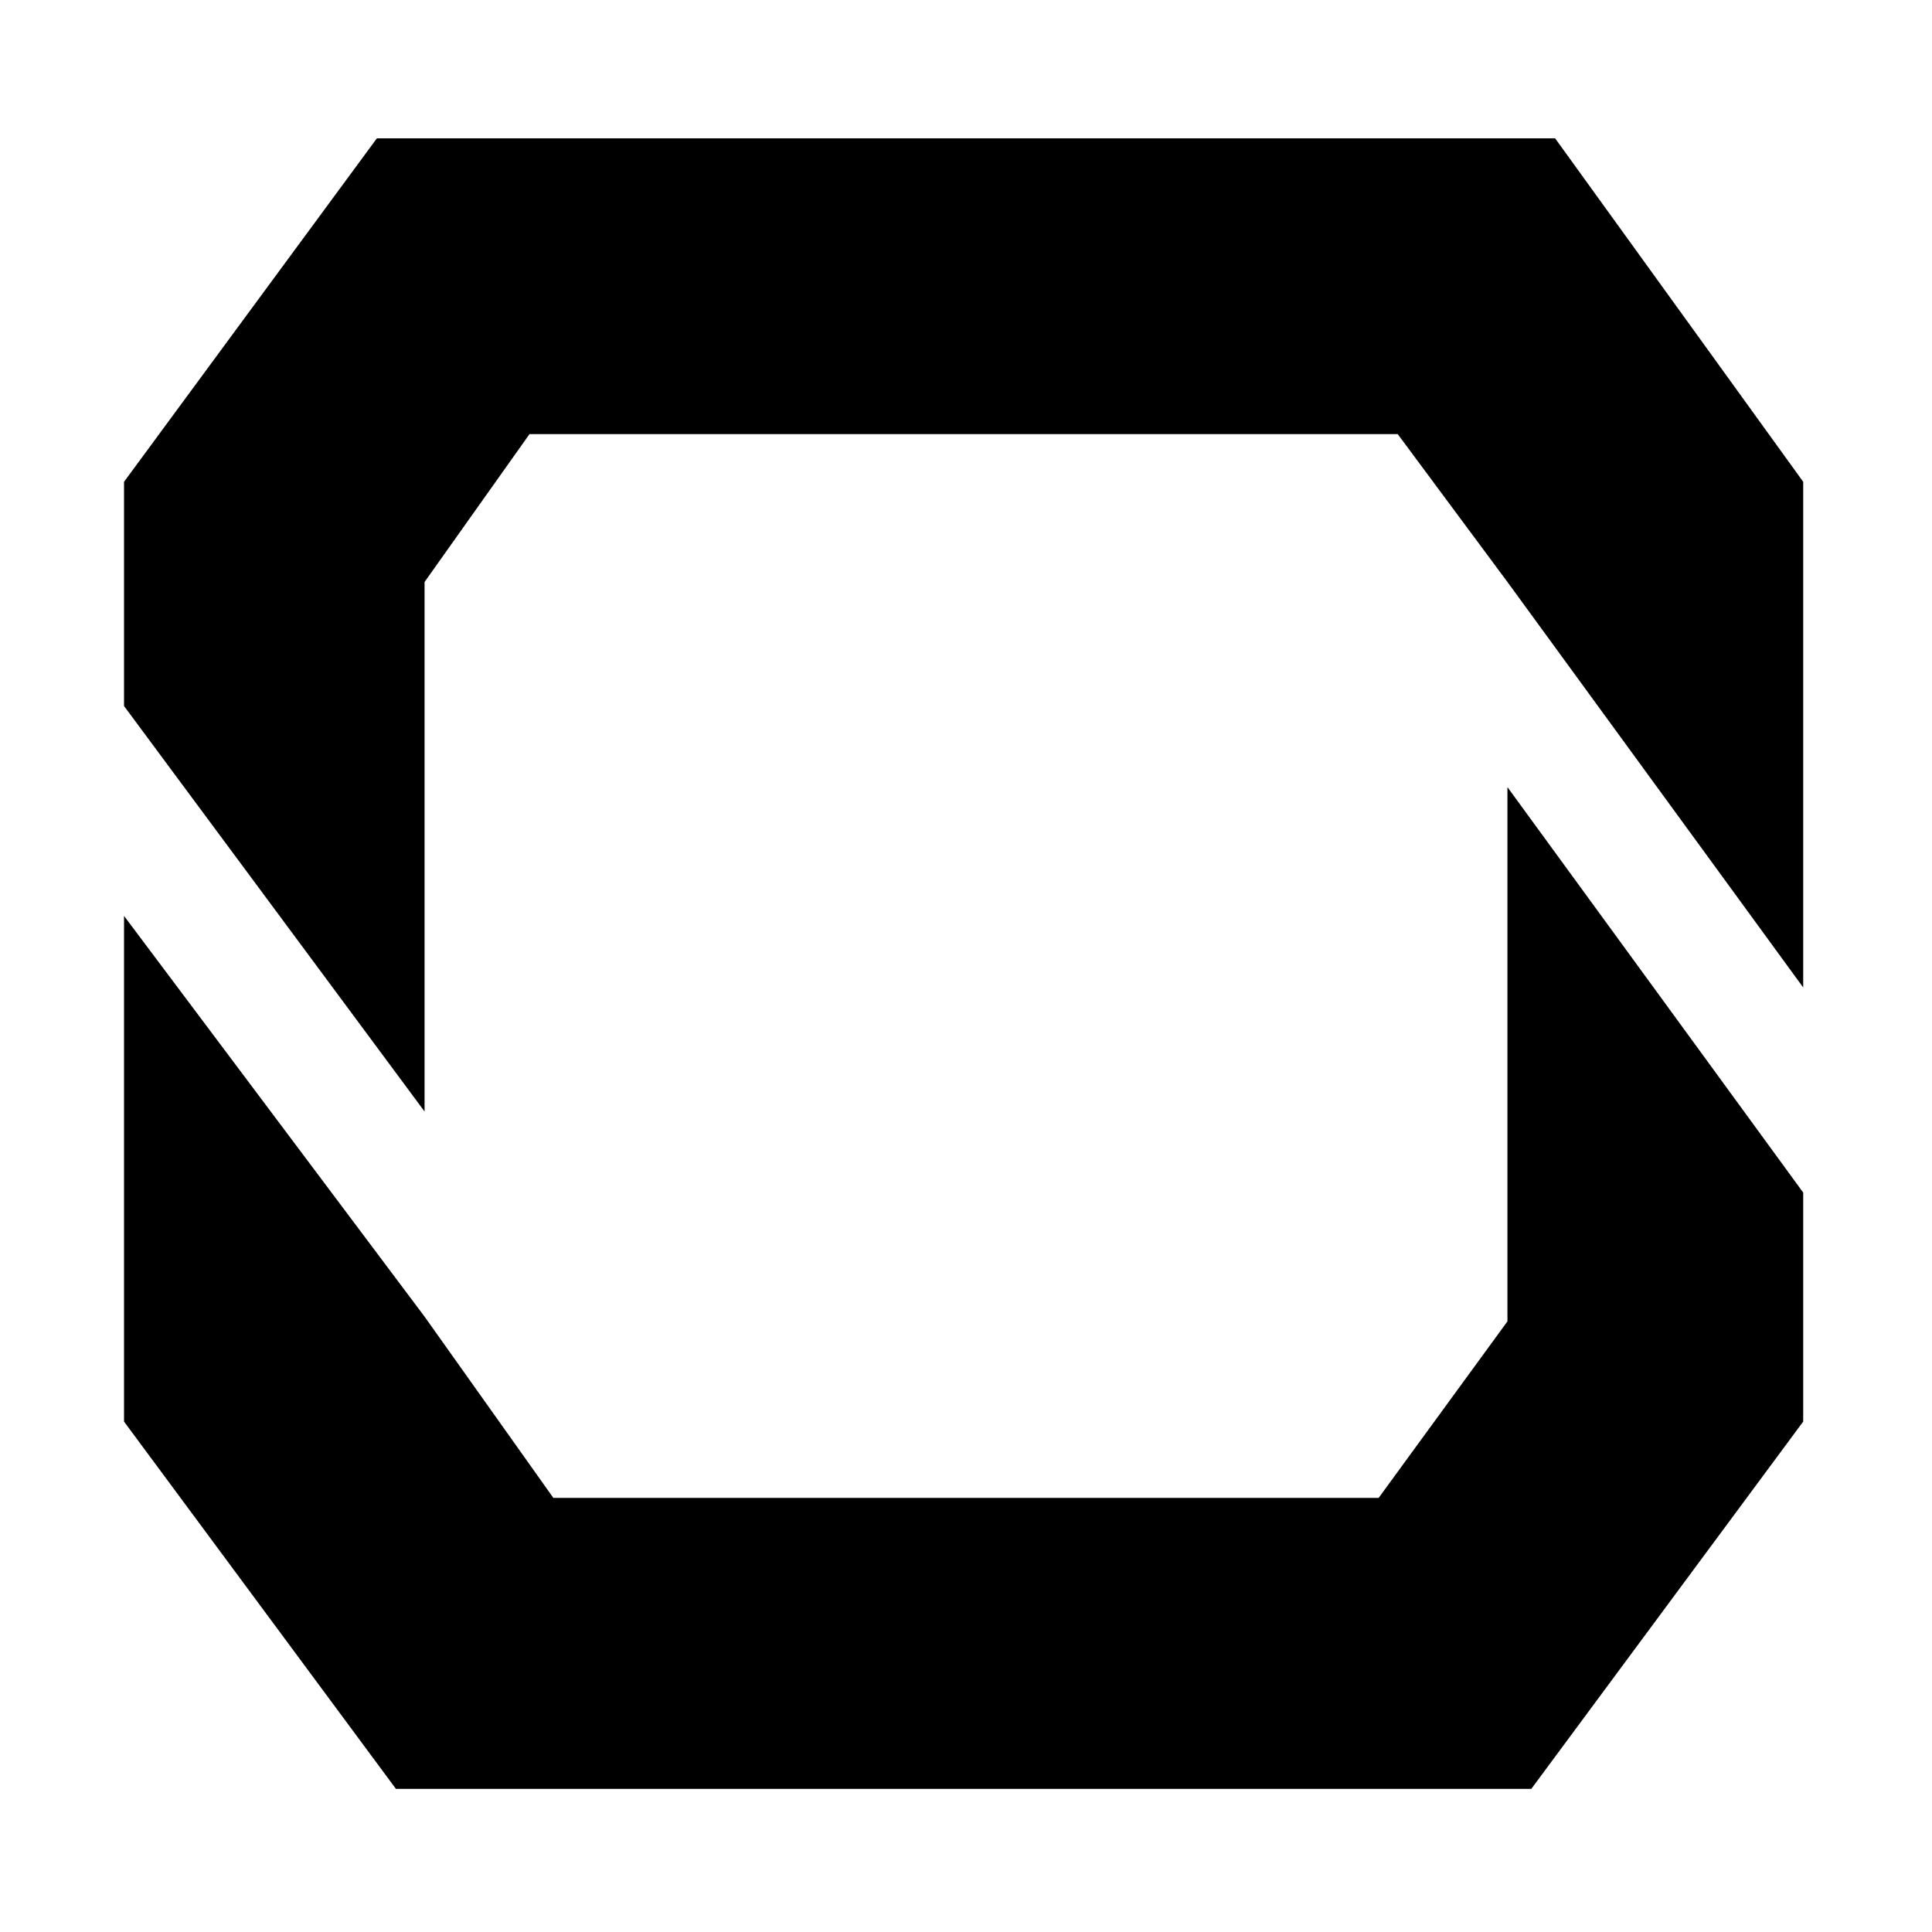 <?xml version="1.0" encoding="UTF-8"?> <svg xmlns="http://www.w3.org/2000/svg" xmlns:xlink="http://www.w3.org/1999/xlink" xmlns:xodm="http://www.corel.com/coreldraw/odm/2003" xml:space="preserve" width="32px" height="32px" version="1.1" style="shape-rendering:geometricPrecision; text-rendering:geometricPrecision; image-rendering:optimizeQuality; fill-rule:evenodd; clip-rule:evenodd" viewBox="0 0 0.405 0.405"> <defs> <style type="text/css"> .fil0 {fill:white} .fil1 {fill:black;fill-rule:nonzero} </style> </defs> <g id="Слой_x0020_1">  <rect class="fil0" width="0.405" height="0.405"></rect> <g id="_2133364357968"> <polygon class="fil1" points="0.378,0.207 0.378,0.101 0.326,0.029 0.079,0.029 0.026,0.101 0.026,0.148 0.089,0.233 0.089,0.122 0.111,0.091 0.293,0.091 0.316,0.122 "></polygon> <polygon class="fil1" points="0.316,0.165 0.316,0.277 0.289,0.314 0.116,0.314 0.089,0.276 0.026,0.192 0.026,0.298 0.083,0.375 0.321,0.375 0.378,0.298 0.378,0.288 0.378,0.25 "></polygon> </g> </g> </svg> 